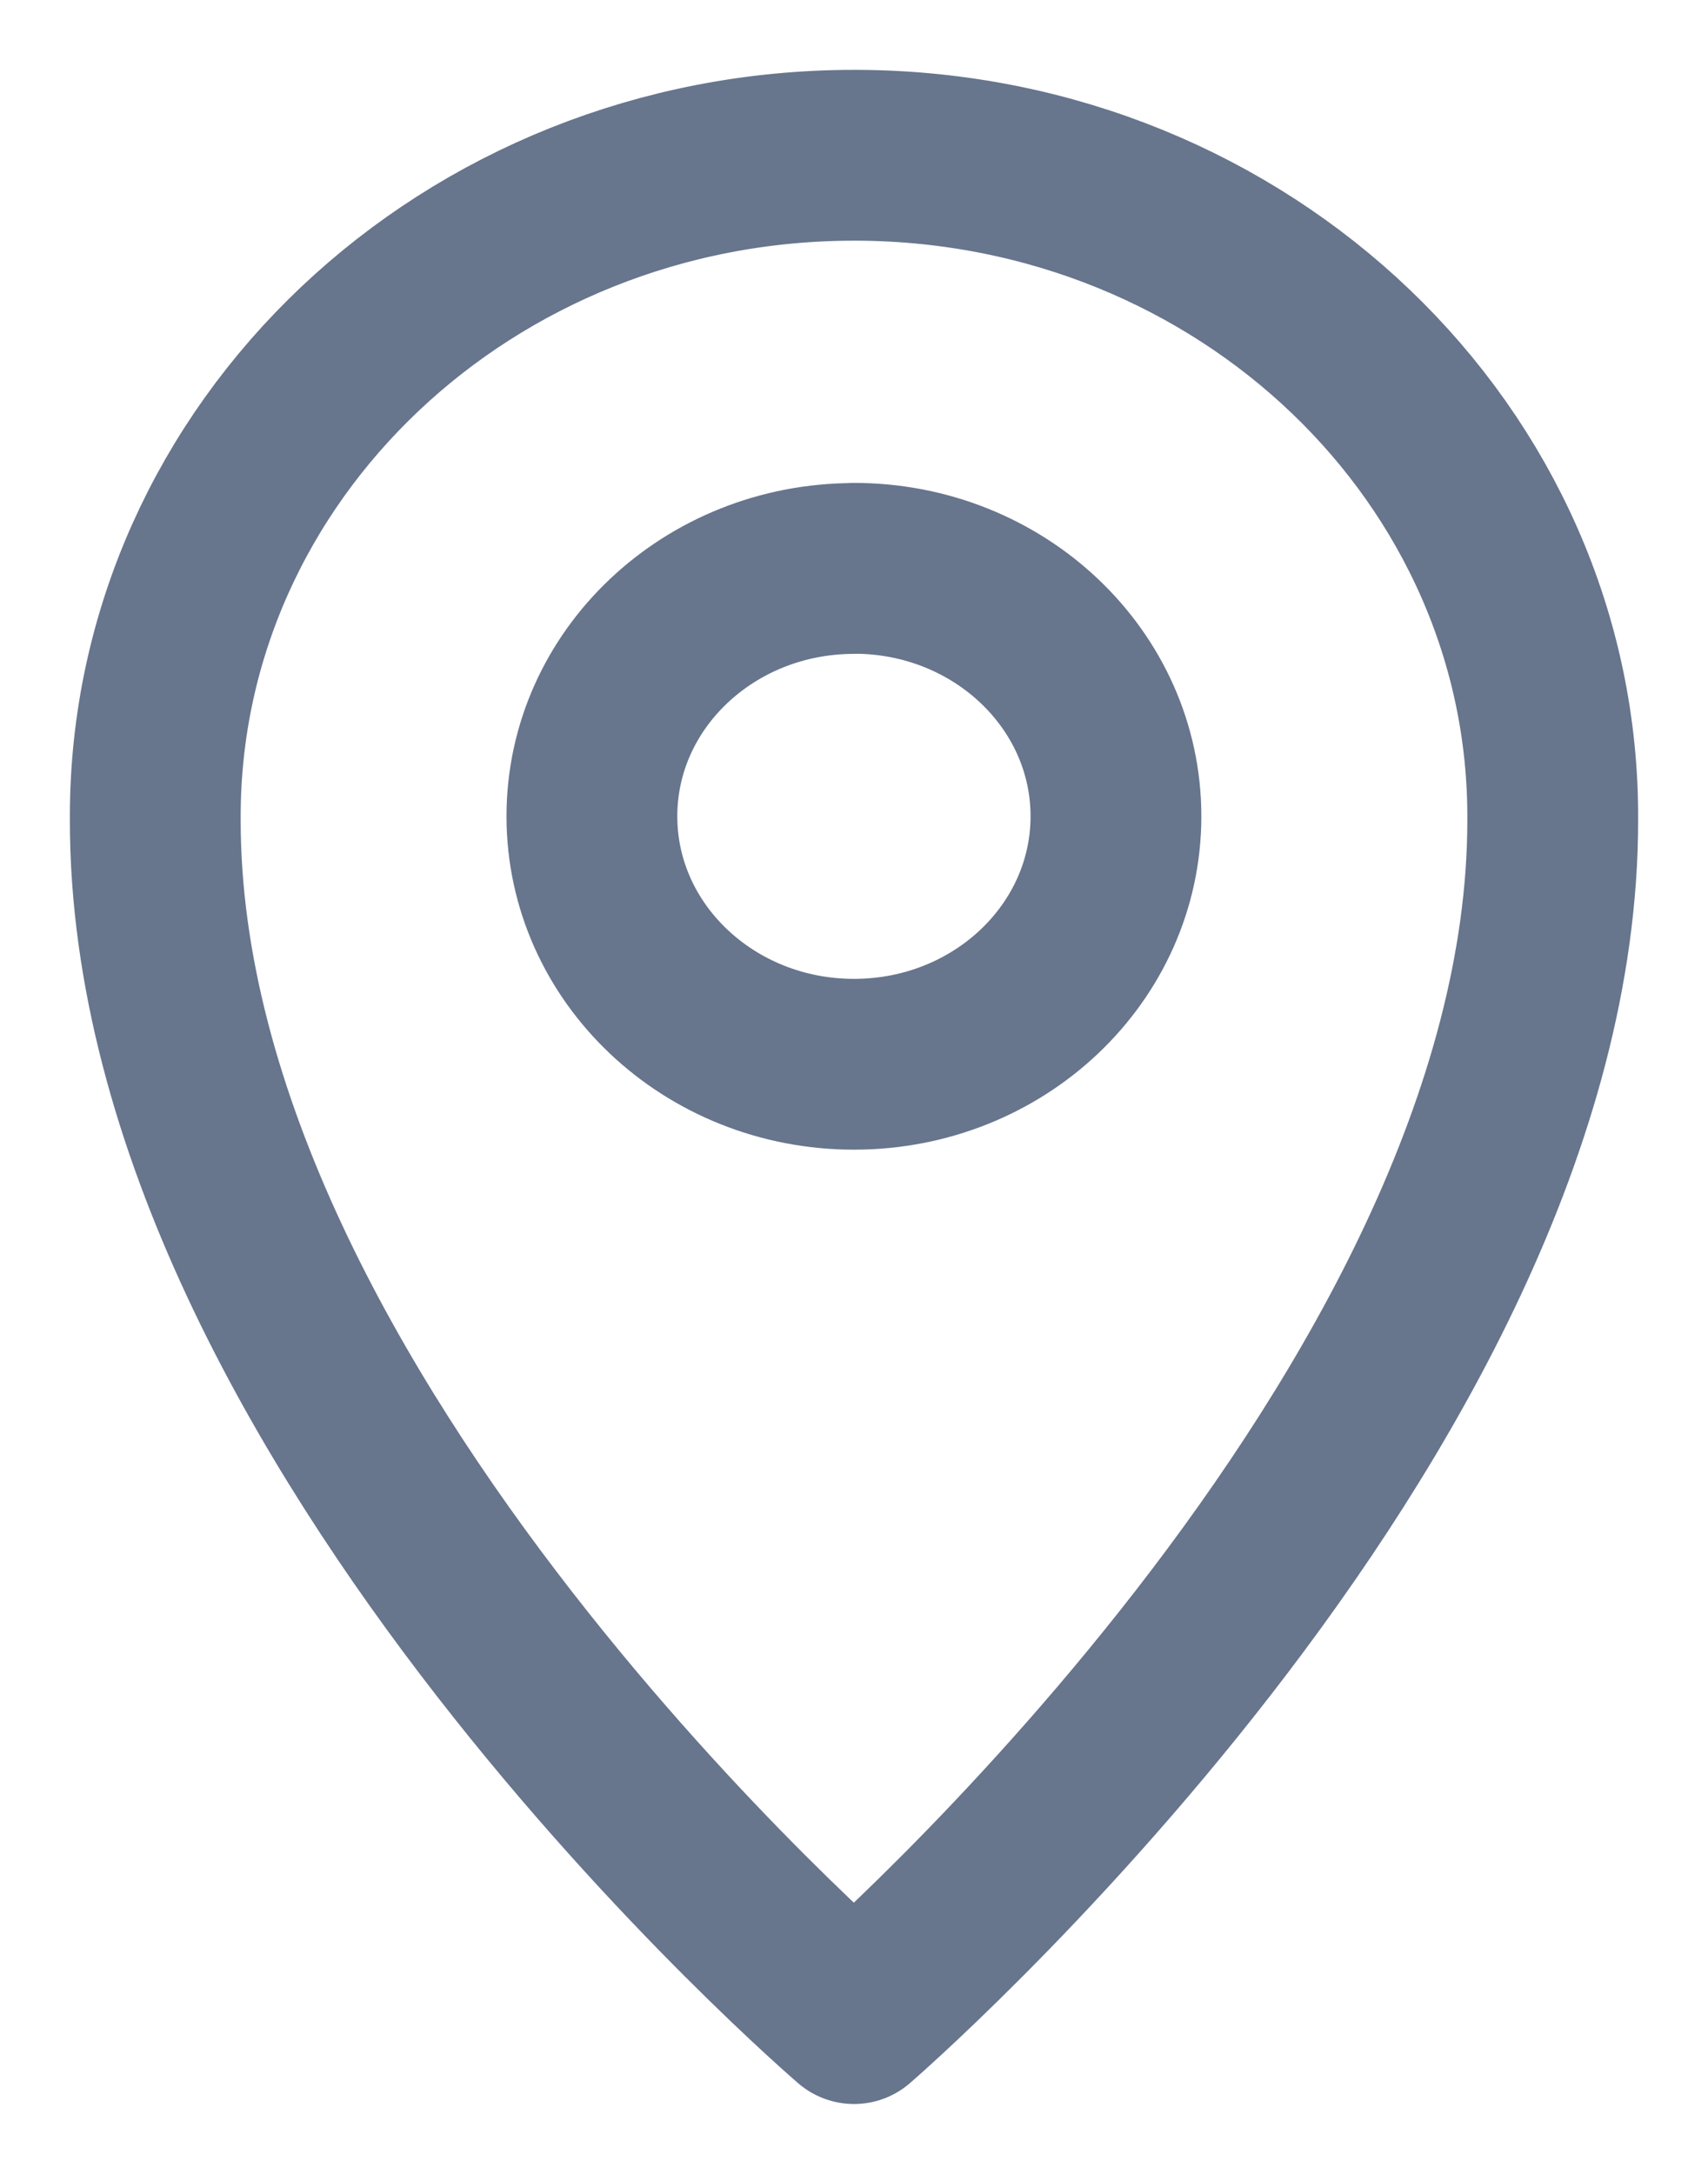 <svg width="11" height="14" xmlns="http://www.w3.org/2000/svg"><g stroke="#67758D" stroke-width="1.1" fill="none" fill-rule="evenodd" stroke-linecap="round" stroke-linejoin="round"><path d="M5.5 1C3.015 1 1 2.906 1 5.257v.027C1 9.142 5.5 13 5.5 13S10 9.115 10 5.284C10.015 2.933 8.013 1.014 5.528 1H5.5Z"/><path d="M5.5 3.66c.932 0 1.687.715 1.687 1.597S6.432 6.854 5.5 6.854s-1.688-.715-1.688-1.597.756-1.596 1.688-1.596Z"/></g></svg>